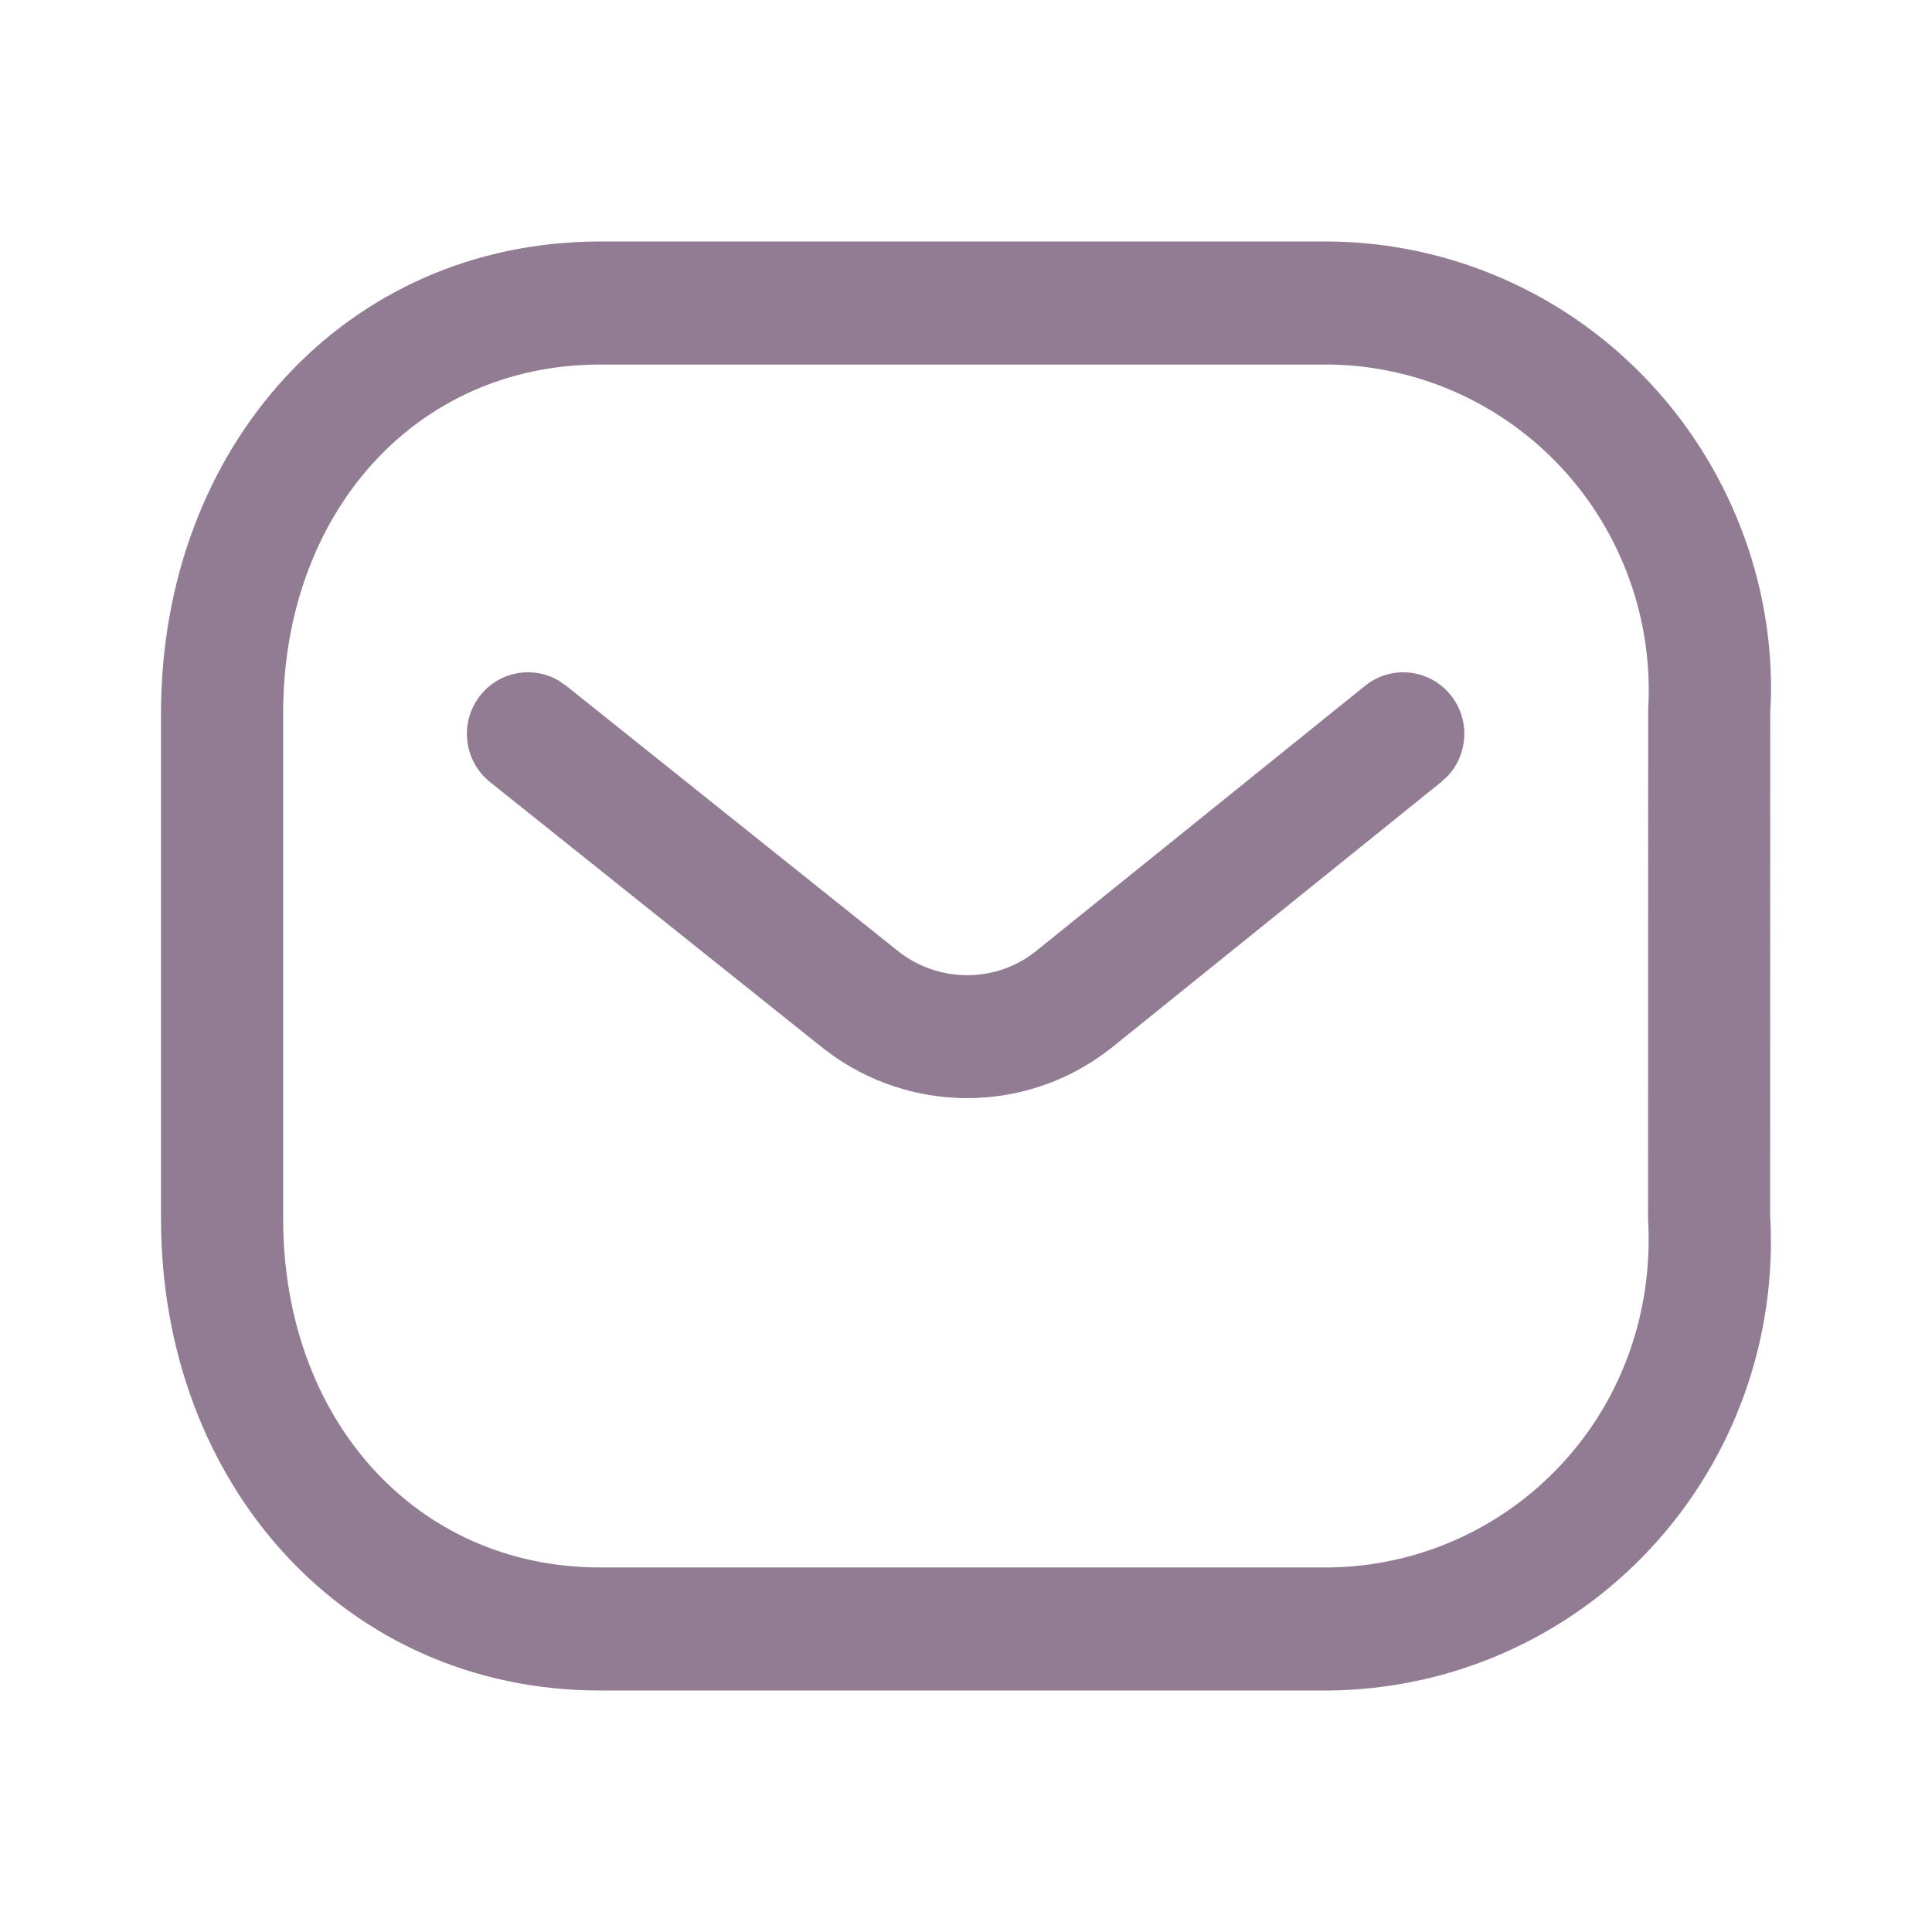 <svg width="32" height="32" viewBox="0 0 32 32" fill="none" xmlns="http://www.w3.org/2000/svg">
<path fill-rule="evenodd" clip-rule="evenodd" d="M22.034 4L9.942 4C5.715 4 2.667 7.415 2.667 11.812V20.188C2.667 24.585 5.715 28 9.942 28H22.022C24.052 27.977 25.974 27.123 27.35 25.635C28.727 24.148 29.438 22.158 29.319 20.128L29.321 11.812C29.438 9.842 28.727 7.852 27.35 6.365C25.974 4.877 24.052 4.023 22.034 4ZM9.942 6.038L22.011 6.038C23.476 6.054 24.871 6.675 25.87 7.754C26.869 8.834 27.386 10.278 27.299 11.752L27.297 20.188C27.386 21.721 26.869 23.166 25.87 24.246C24.871 25.326 23.476 25.946 22.011 25.962L9.942 25.962C6.884 25.962 4.69 23.505 4.69 20.188V11.812C4.69 8.495 6.884 6.038 9.942 6.038ZM24.032 11.518C23.683 11.079 23.046 11.007 22.61 11.359L17.144 15.766L16.988 15.876C16.343 16.279 15.497 16.242 14.88 15.758L9.374 11.356L9.25 11.271C8.823 11.023 8.268 11.12 7.953 11.521C7.605 11.962 7.679 12.603 8.116 12.953L13.629 17.359L13.844 17.517C15.231 18.461 17.068 18.409 18.398 17.365L23.874 12.95L23.984 12.847C24.32 12.483 24.349 11.917 24.032 11.518Z" fill="#917C93"/>
</svg>

